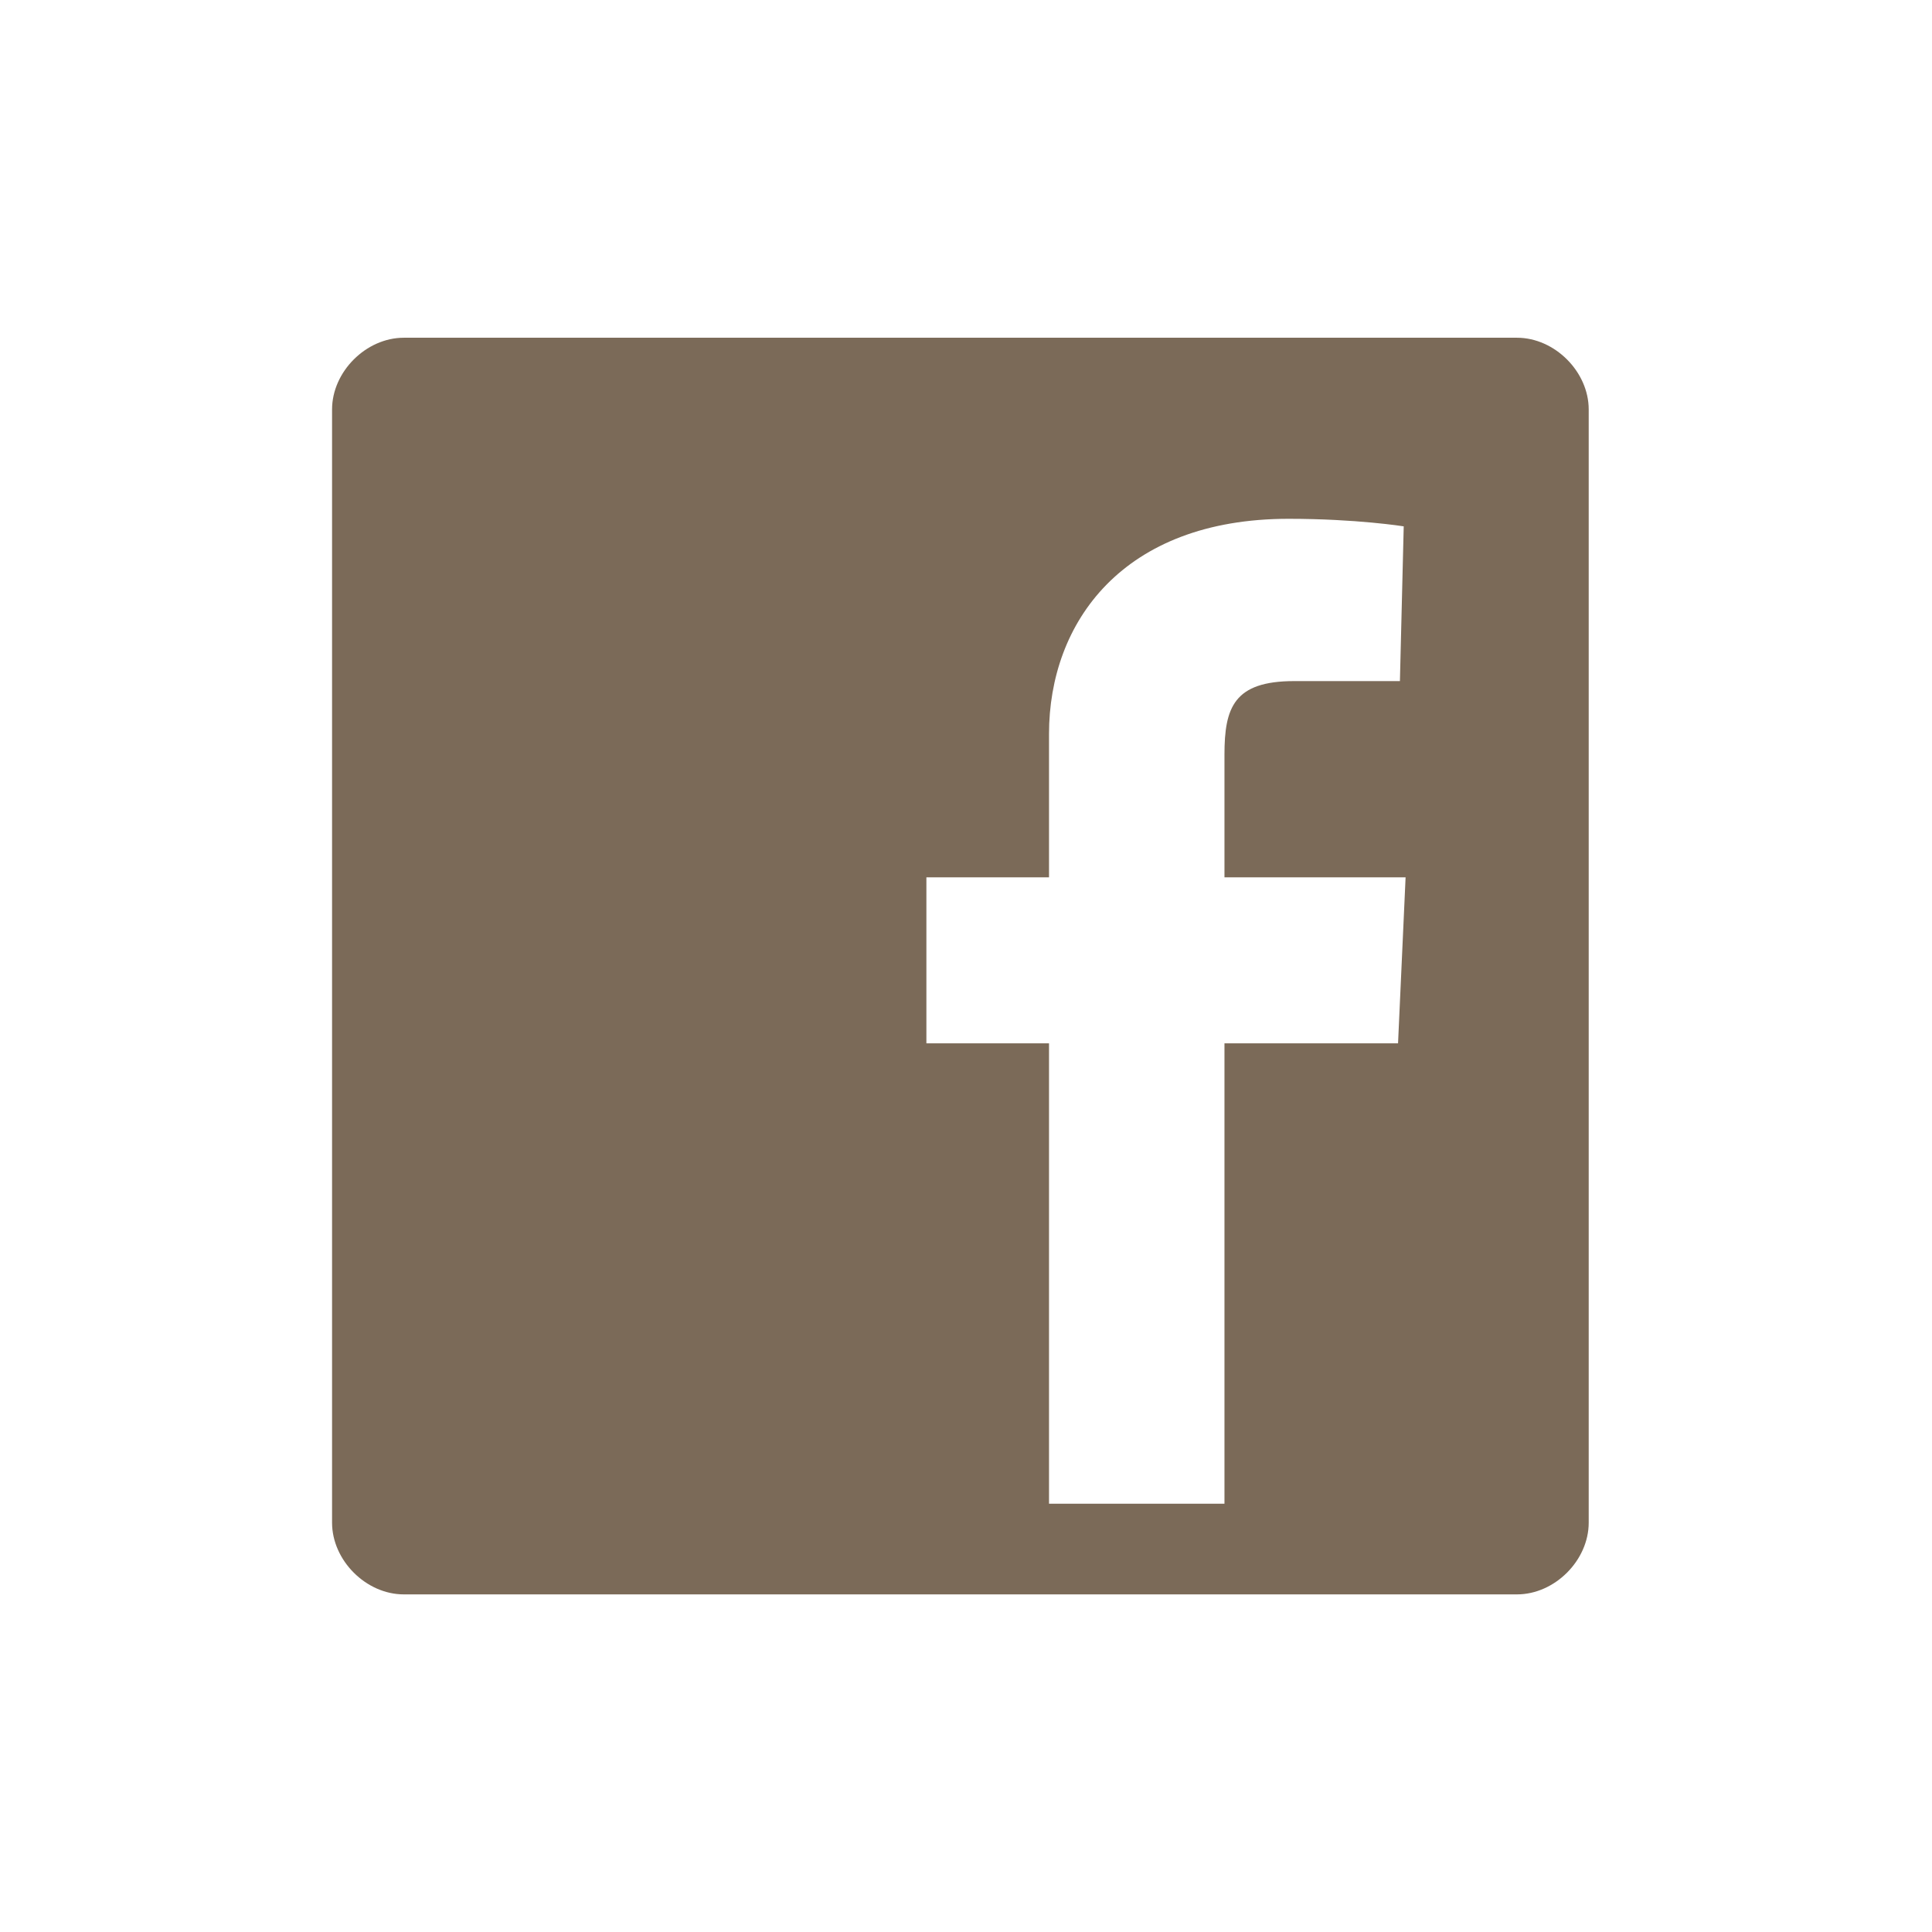 <!DOCTYPE svg PUBLIC "-//W3C//DTD SVG 1.1//EN" "http://www.w3.org/Graphics/SVG/1.1/DTD/svg11.dtd">
<!-- Uploaded to: SVG Repo, www.svgrepo.com, Transformed by: SVG Repo Mixer Tools -->
<svg fill="#7b6a58" width="800px" height="800px" viewBox="-5.5 0 32 32" version="1.1" xmlns="http://www.w3.org/2000/svg">
<g id="SVGRepo_bgCarrier" stroke-width="0"/>
<g id="SVGRepo_tracerCarrier" stroke-linecap="round" stroke-linejoin="round"/>
<g id="SVGRepo_iconCarrier"> <title>facebook</title> <path d="M1.188 5.594h18.438c0.625 0 1.188 0.563 1.188 1.188v18.438c0 0.625-0.563 1.188-1.188 1.188h-18.438c-0.625 0-1.188-0.563-1.188-1.188v-18.438c0-0.625 0.563-1.188 1.188-1.188zM14.781 17.281h2.875l0.125-2.75h-3v-2.031c0-0.781 0.156-1.219 1.156-1.219h1.75l0.063-2.563s-0.781-0.125-1.906-0.125c-2.75 0-3.969 1.719-3.969 3.563v2.375h-2.031v2.75h2.031v7.625h2.906v-7.625z"/> </g>
</svg>